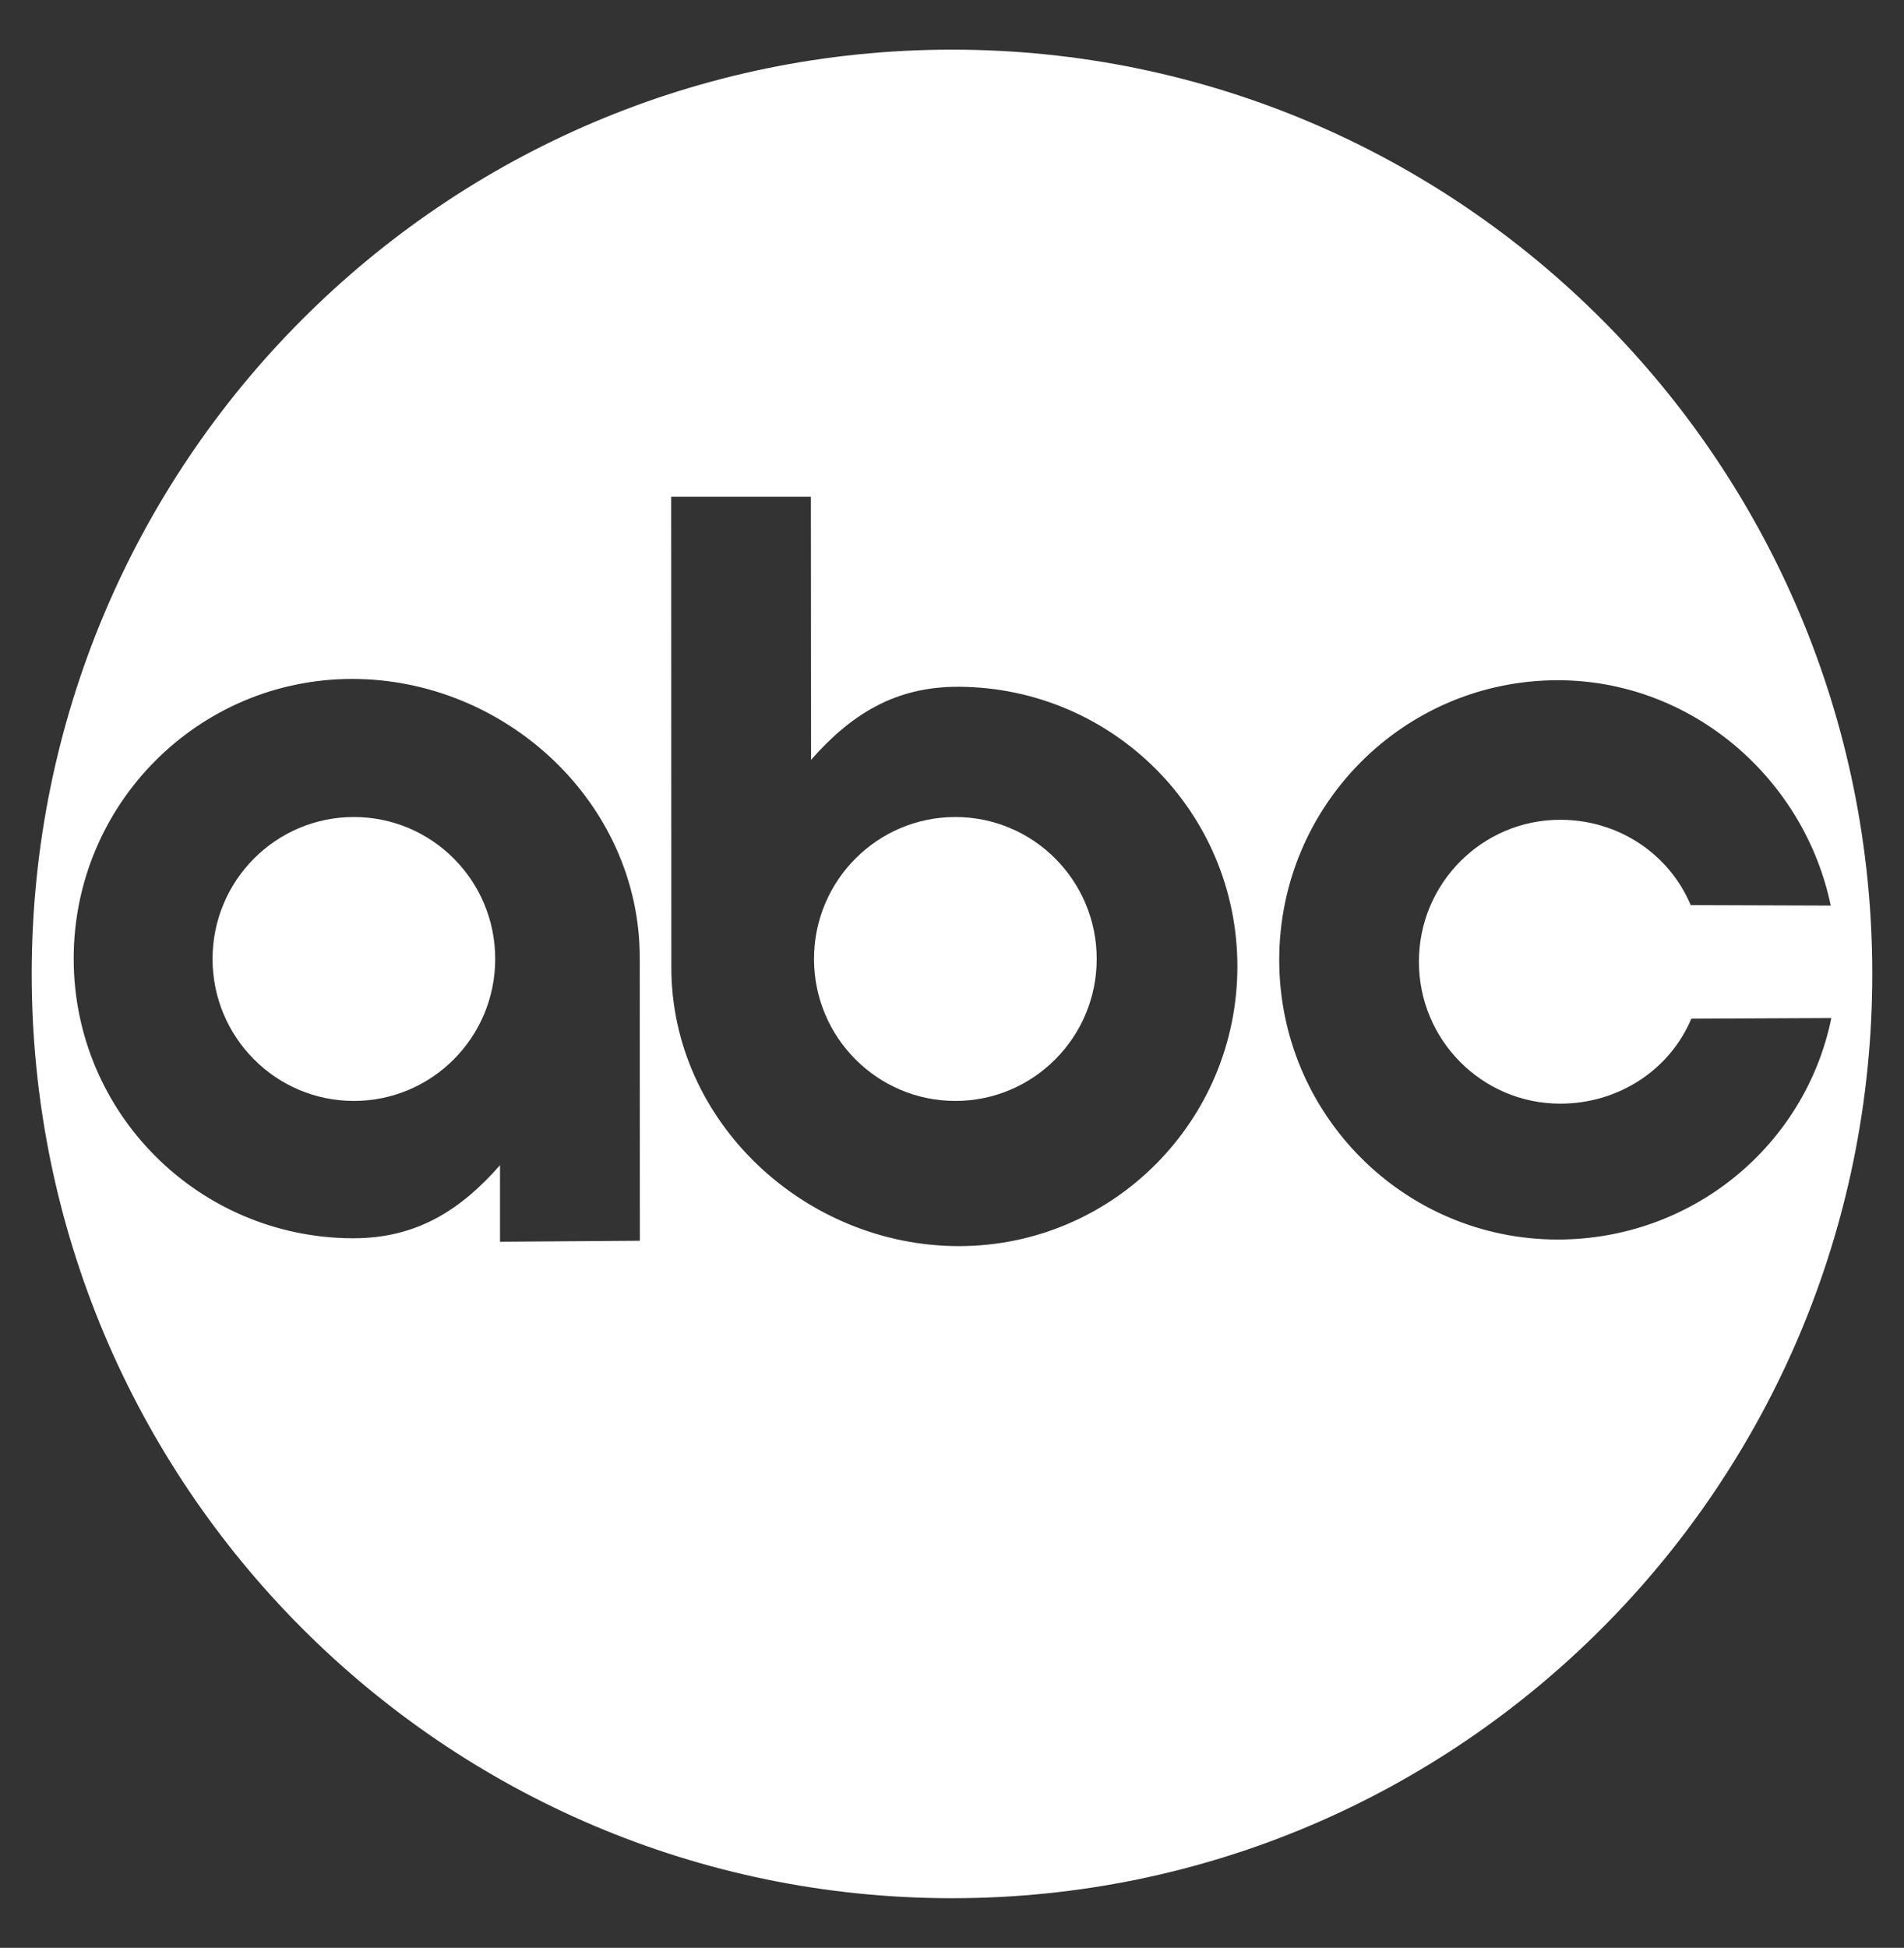 <svg width="44" height="45" viewBox="0 0 44 45" fill="none" xmlns="http://www.w3.org/2000/svg">
<rect x="0" y="0" width="44" height="45" fill="#333333" stroke="none"/>
<path fill-rule="evenodd" clip-rule="evenodd" d="M22 1.147C10.254 1.147 0.733 10.708 0.733 22.5C0.733 34.293 10.255 43.853 22 43.853C33.745 43.853 43.267 34.293 43.267 22.5C43.267 10.708 33.745 1.147 22 1.147ZM11.555 28.687V26.919C10.66 27.937 9.64 28.616 8.138 28.607C4.584 28.588 1.703 25.714 1.703 22.146C1.703 18.578 4.584 15.685 8.138 15.685C11.692 15.685 14.784 18.555 14.784 22.124L14.787 28.664L11.555 28.687ZM22.16 28.788C18.606 28.788 15.514 25.918 15.514 22.349L15.511 11.478H18.739L18.743 17.554C19.639 16.536 20.658 15.857 22.16 15.866C25.713 15.886 28.595 18.759 28.595 22.327C28.595 25.896 25.713 28.788 22.16 28.788ZM35.998 28.636C32.444 28.636 29.562 25.744 29.562 22.175C29.562 18.607 32.444 15.715 35.998 15.715C39.099 15.715 41.698 17.988 42.307 20.921L39.071 20.91C38.575 19.734 37.41 18.939 36.056 18.939C34.253 18.939 32.79 20.406 32.79 22.218C32.79 24.029 34.252 25.497 36.056 25.497C37.41 25.497 38.589 24.711 39.085 23.534L42.321 23.519C41.721 26.463 39.107 28.636 35.998 28.636Z" fill="white"/>
<path fill-rule="evenodd" clip-rule="evenodd" d="M22.078 18.875C20.274 18.875 18.811 20.343 18.811 22.154C18.811 23.965 20.274 25.434 22.078 25.434C23.881 25.434 25.344 23.965 25.344 22.154C25.344 20.343 23.881 18.875 22.078 18.875ZM8.178 18.875C6.374 18.875 4.912 20.343 4.912 22.154C4.912 23.965 6.374 25.434 8.178 25.434C9.982 25.434 11.444 23.965 11.444 22.154C11.444 20.343 9.982 18.875 8.178 18.875Z" fill="white"/>
</svg>
